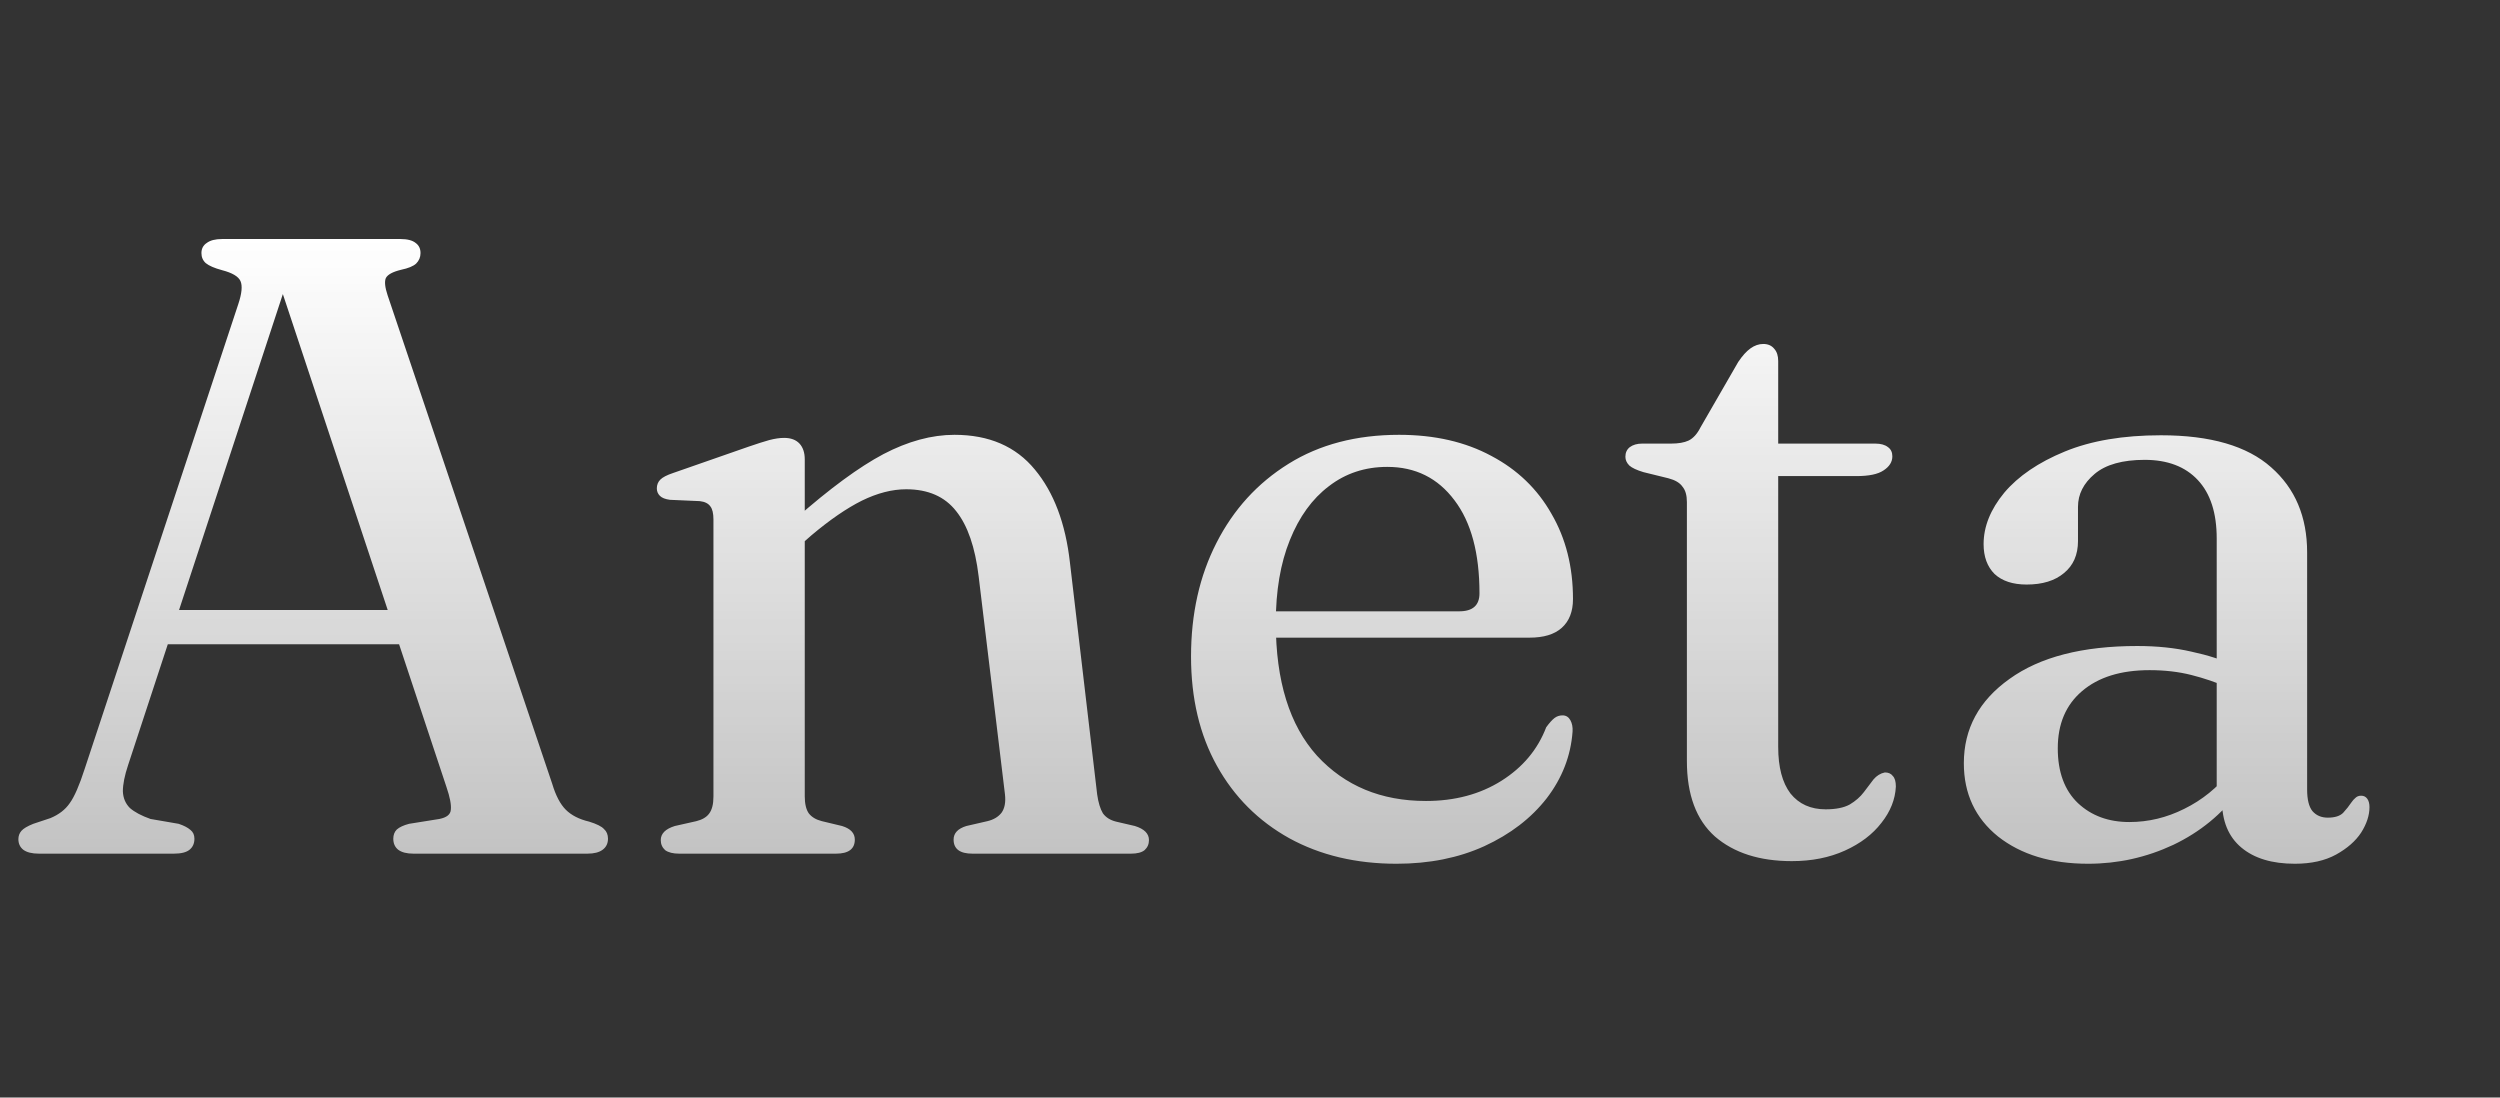 <svg width="82" height="36" viewBox="0 0 82 36" fill="none" xmlns="http://www.w3.org/2000/svg">
<rect x="0" y="0" width="82" height="36" fill="#333333" stroke="none"/>
<path d="M5.081 20.008H13.577L13.663 21.131H4.951L5.081 20.008ZM6.377 27.51C6.377 27.664 6.324 27.784 6.219 27.87C6.113 27.957 5.94 28 5.7 28H1.279C1.049 28 0.876 27.957 0.761 27.87C0.655 27.784 0.603 27.669 0.603 27.525C0.603 27.419 0.636 27.328 0.703 27.251C0.771 27.174 0.9 27.098 1.092 27.021L1.654 26.834C1.932 26.718 2.143 26.555 2.287 26.344C2.441 26.133 2.604 25.758 2.777 25.221L7.817 9.971C7.932 9.626 7.956 9.376 7.889 9.222C7.822 9.069 7.62 8.949 7.284 8.862C7.035 8.795 6.857 8.718 6.751 8.632C6.655 8.546 6.607 8.435 6.607 8.301C6.607 8.157 6.665 8.046 6.78 7.97C6.895 7.883 7.063 7.84 7.284 7.84H13.13C13.361 7.84 13.529 7.883 13.634 7.97C13.74 8.046 13.793 8.157 13.793 8.301C13.793 8.435 13.745 8.55 13.649 8.646C13.553 8.733 13.39 8.8 13.159 8.848C12.881 8.915 12.713 9.006 12.655 9.122C12.607 9.237 12.627 9.424 12.713 9.683L18.113 25.71C18.228 26.094 18.377 26.378 18.559 26.56C18.742 26.742 18.996 26.872 19.323 26.949C19.572 27.026 19.735 27.107 19.812 27.194C19.898 27.27 19.942 27.376 19.942 27.51C19.942 27.664 19.884 27.784 19.769 27.87C19.654 27.957 19.486 28 19.265 28H13.562C13.342 28 13.174 27.957 13.059 27.87C12.953 27.784 12.9 27.664 12.9 27.51C12.9 27.386 12.938 27.285 13.015 27.208C13.102 27.131 13.236 27.069 13.418 27.021L14.412 26.862C14.652 26.814 14.777 26.714 14.787 26.56C14.806 26.397 14.758 26.147 14.643 25.811L9.113 9.15L9.516 8.92L4.203 25.091C4.087 25.437 4.03 25.725 4.03 25.955C4.039 26.176 4.116 26.358 4.26 26.502C4.414 26.637 4.639 26.757 4.937 26.862L5.859 27.021C6.031 27.078 6.161 27.146 6.247 27.222C6.334 27.29 6.377 27.386 6.377 27.51ZM26.396 15.069V26.114C26.396 26.363 26.44 26.55 26.526 26.675C26.622 26.8 26.766 26.886 26.958 26.934L27.62 27.093C27.899 27.179 28.038 27.328 28.038 27.539C28.038 27.846 27.832 28 27.419 28H22.278C22.076 28 21.923 27.962 21.817 27.885C21.721 27.798 21.673 27.688 21.673 27.554C21.673 27.448 21.712 27.357 21.788 27.28C21.865 27.203 21.98 27.141 22.134 27.093L22.84 26.934C23.032 26.886 23.171 26.805 23.257 26.69C23.353 26.565 23.401 26.378 23.401 26.128V17.042C23.401 16.84 23.368 16.696 23.3 16.61C23.233 16.514 23.118 16.456 22.955 16.437L21.976 16.394C21.822 16.374 21.712 16.331 21.645 16.264C21.577 16.197 21.544 16.115 21.544 16.019C21.544 15.904 21.582 15.808 21.659 15.731C21.736 15.654 21.875 15.582 22.076 15.515L24.553 14.651C24.832 14.555 25.057 14.483 25.23 14.435C25.413 14.387 25.576 14.363 25.72 14.363C25.941 14.363 26.108 14.426 26.224 14.55C26.339 14.675 26.396 14.848 26.396 15.069ZM26.008 18.093L25.475 17.56L26.094 17.013C27.217 16.024 28.177 15.318 28.974 14.896C29.78 14.474 30.558 14.262 31.307 14.262C32.44 14.262 33.318 14.642 33.942 15.4C34.566 16.149 34.95 17.166 35.094 18.453L35.987 26.056C36.025 26.325 36.088 26.531 36.174 26.675C36.27 26.81 36.414 26.901 36.606 26.949L37.225 27.093C37.379 27.141 37.494 27.203 37.571 27.28C37.648 27.357 37.686 27.448 37.686 27.554C37.686 27.688 37.638 27.798 37.542 27.885C37.446 27.962 37.297 28 37.096 28H31.897C31.485 28 31.278 27.846 31.278 27.539C31.278 27.328 31.417 27.179 31.696 27.093L32.387 26.934C32.589 26.886 32.742 26.795 32.848 26.661C32.953 26.517 32.992 26.315 32.963 26.056L32.099 18.899C31.984 17.949 31.739 17.238 31.364 16.768C30.99 16.288 30.443 16.048 29.723 16.048C29.262 16.048 28.777 16.173 28.268 16.422C27.769 16.672 27.217 17.051 26.613 17.56L26.008 18.093ZM51.594 19.648C51.594 20.061 51.469 20.378 51.22 20.598C50.98 20.81 50.63 20.915 50.169 20.915H40.996V20.051H47.865C48.306 20.051 48.527 19.854 48.527 19.461C48.527 18.146 48.254 17.128 47.706 16.408C47.159 15.678 46.425 15.314 45.503 15.314C44.773 15.314 44.135 15.525 43.588 15.947C43.041 16.36 42.614 16.95 42.306 17.718C41.999 18.477 41.846 19.379 41.846 20.426C41.846 22.336 42.297 23.79 43.199 24.789C44.111 25.778 45.301 26.272 46.77 26.272C47.721 26.272 48.546 26.051 49.247 25.61C49.948 25.168 50.438 24.582 50.716 23.853C50.822 23.709 50.913 23.608 50.989 23.55C51.066 23.493 51.153 23.464 51.249 23.464C51.364 23.464 51.45 23.517 51.508 23.622C51.566 23.728 51.59 23.853 51.58 23.997C51.522 24.794 51.239 25.523 50.73 26.186C50.221 26.838 49.54 27.362 48.685 27.755C47.841 28.139 46.881 28.331 45.806 28.331C44.481 28.331 43.309 28.053 42.292 27.496C41.274 26.93 40.482 26.138 39.916 25.12C39.349 24.102 39.066 22.907 39.066 21.534C39.066 20.133 39.345 18.89 39.901 17.805C40.458 16.71 41.245 15.846 42.263 15.213C43.281 14.579 44.49 14.262 45.892 14.262C47.053 14.262 48.062 14.493 48.916 14.954C49.77 15.405 50.428 16.038 50.889 16.854C51.359 17.661 51.594 18.592 51.594 19.648ZM54.725 15.688L53.904 15.486C53.683 15.419 53.529 15.347 53.443 15.27C53.357 15.184 53.313 15.088 53.313 14.982C53.313 14.848 53.361 14.742 53.458 14.666C53.563 14.589 53.697 14.55 53.861 14.55H54.811C55.051 14.55 55.243 14.517 55.387 14.45C55.541 14.373 55.67 14.229 55.776 14.018L57.014 11.872C57.149 11.67 57.283 11.522 57.417 11.426C57.552 11.33 57.691 11.282 57.835 11.282C57.989 11.282 58.109 11.334 58.195 11.44C58.282 11.536 58.325 11.67 58.325 11.843V24.501C58.325 25.163 58.459 25.672 58.728 26.027C59.006 26.373 59.39 26.546 59.88 26.546C60.216 26.546 60.48 26.493 60.672 26.387C60.864 26.272 61.017 26.138 61.133 25.984C61.248 25.83 61.353 25.691 61.45 25.566C61.555 25.442 61.68 25.365 61.824 25.336C61.939 25.336 62.026 25.374 62.083 25.451C62.15 25.518 62.184 25.634 62.184 25.797C62.165 26.219 62.006 26.618 61.709 26.992C61.421 27.366 61.022 27.669 60.514 27.899C60.005 28.13 59.424 28.245 58.771 28.245C57.715 28.245 56.875 27.976 56.251 27.438C55.637 26.891 55.33 26.066 55.33 24.962V16.466C55.33 16.245 55.282 16.077 55.185 15.962C55.099 15.837 54.946 15.746 54.725 15.688ZM57 15.616L57.014 14.55H61.507C61.69 14.55 61.829 14.589 61.925 14.666C62.021 14.733 62.069 14.834 62.069 14.968C62.069 15.15 61.973 15.304 61.781 15.429C61.598 15.554 61.301 15.616 60.888 15.616H57ZM72.881 26.258V25.998L72.708 25.926V17.661C72.708 16.826 72.502 16.187 72.089 15.746C71.676 15.304 71.095 15.083 70.346 15.083C69.617 15.083 69.07 15.237 68.705 15.544C68.34 15.851 68.158 16.211 68.158 16.624V17.747C68.158 18.198 68.004 18.549 67.697 18.798C67.399 19.048 66.991 19.173 66.473 19.173C66.022 19.173 65.671 19.058 65.422 18.827C65.182 18.587 65.062 18.261 65.062 17.848C65.062 17.272 65.287 16.71 65.738 16.163C66.199 15.616 66.862 15.165 67.726 14.81C68.59 14.454 69.641 14.277 70.879 14.277C72.502 14.277 73.706 14.627 74.494 15.328C75.281 16.019 75.674 16.95 75.674 18.122V25.898C75.674 26.224 75.732 26.459 75.847 26.603C75.972 26.747 76.14 26.819 76.351 26.819C76.582 26.819 76.75 26.766 76.855 26.661C76.961 26.546 77.052 26.43 77.129 26.315C77.167 26.258 77.21 26.21 77.258 26.171C77.306 26.123 77.369 26.099 77.446 26.099C77.532 26.099 77.599 26.133 77.647 26.2C77.695 26.267 77.719 26.358 77.719 26.474C77.719 26.742 77.628 27.021 77.446 27.309C77.263 27.587 76.99 27.827 76.625 28.029C76.26 28.23 75.809 28.331 75.271 28.331C74.522 28.331 73.937 28.154 73.514 27.798C73.092 27.443 72.881 26.93 72.881 26.258ZM64.414 25.034C64.414 23.901 64.913 22.979 65.911 22.269C66.91 21.549 68.306 21.189 70.102 21.189C70.754 21.189 71.35 21.251 71.887 21.376C72.425 21.491 72.9 21.645 73.313 21.837L73.097 22.557C72.703 22.384 72.295 22.245 71.873 22.139C71.46 22.034 71.004 21.981 70.505 21.981C69.564 21.981 68.825 22.211 68.287 22.672C67.759 23.123 67.495 23.747 67.495 24.544C67.495 25.322 67.716 25.922 68.158 26.344C68.599 26.757 69.161 26.963 69.842 26.963C70.466 26.963 71.066 26.819 71.642 26.531C72.228 26.243 72.732 25.835 73.154 25.307L73.442 25.941C72.886 26.699 72.166 27.29 71.282 27.712C70.399 28.125 69.468 28.331 68.489 28.331C67.279 28.331 66.295 28.034 65.537 27.438C64.788 26.834 64.414 26.032 64.414 25.034Z" fill="url(#paint0_linear_2001_32519)"/>
<defs>
<linearGradient id="paint0_linear_2001_32519" x1="39.161" y1="7.84" x2="39.161" y2="28.331" gradientUnits="userSpaceOnUse">
<stop stop-color="white"/>
<stop offset="1" stop-color="white" stop-opacity="0.7"/>
</linearGradient>
</defs>
</svg>
